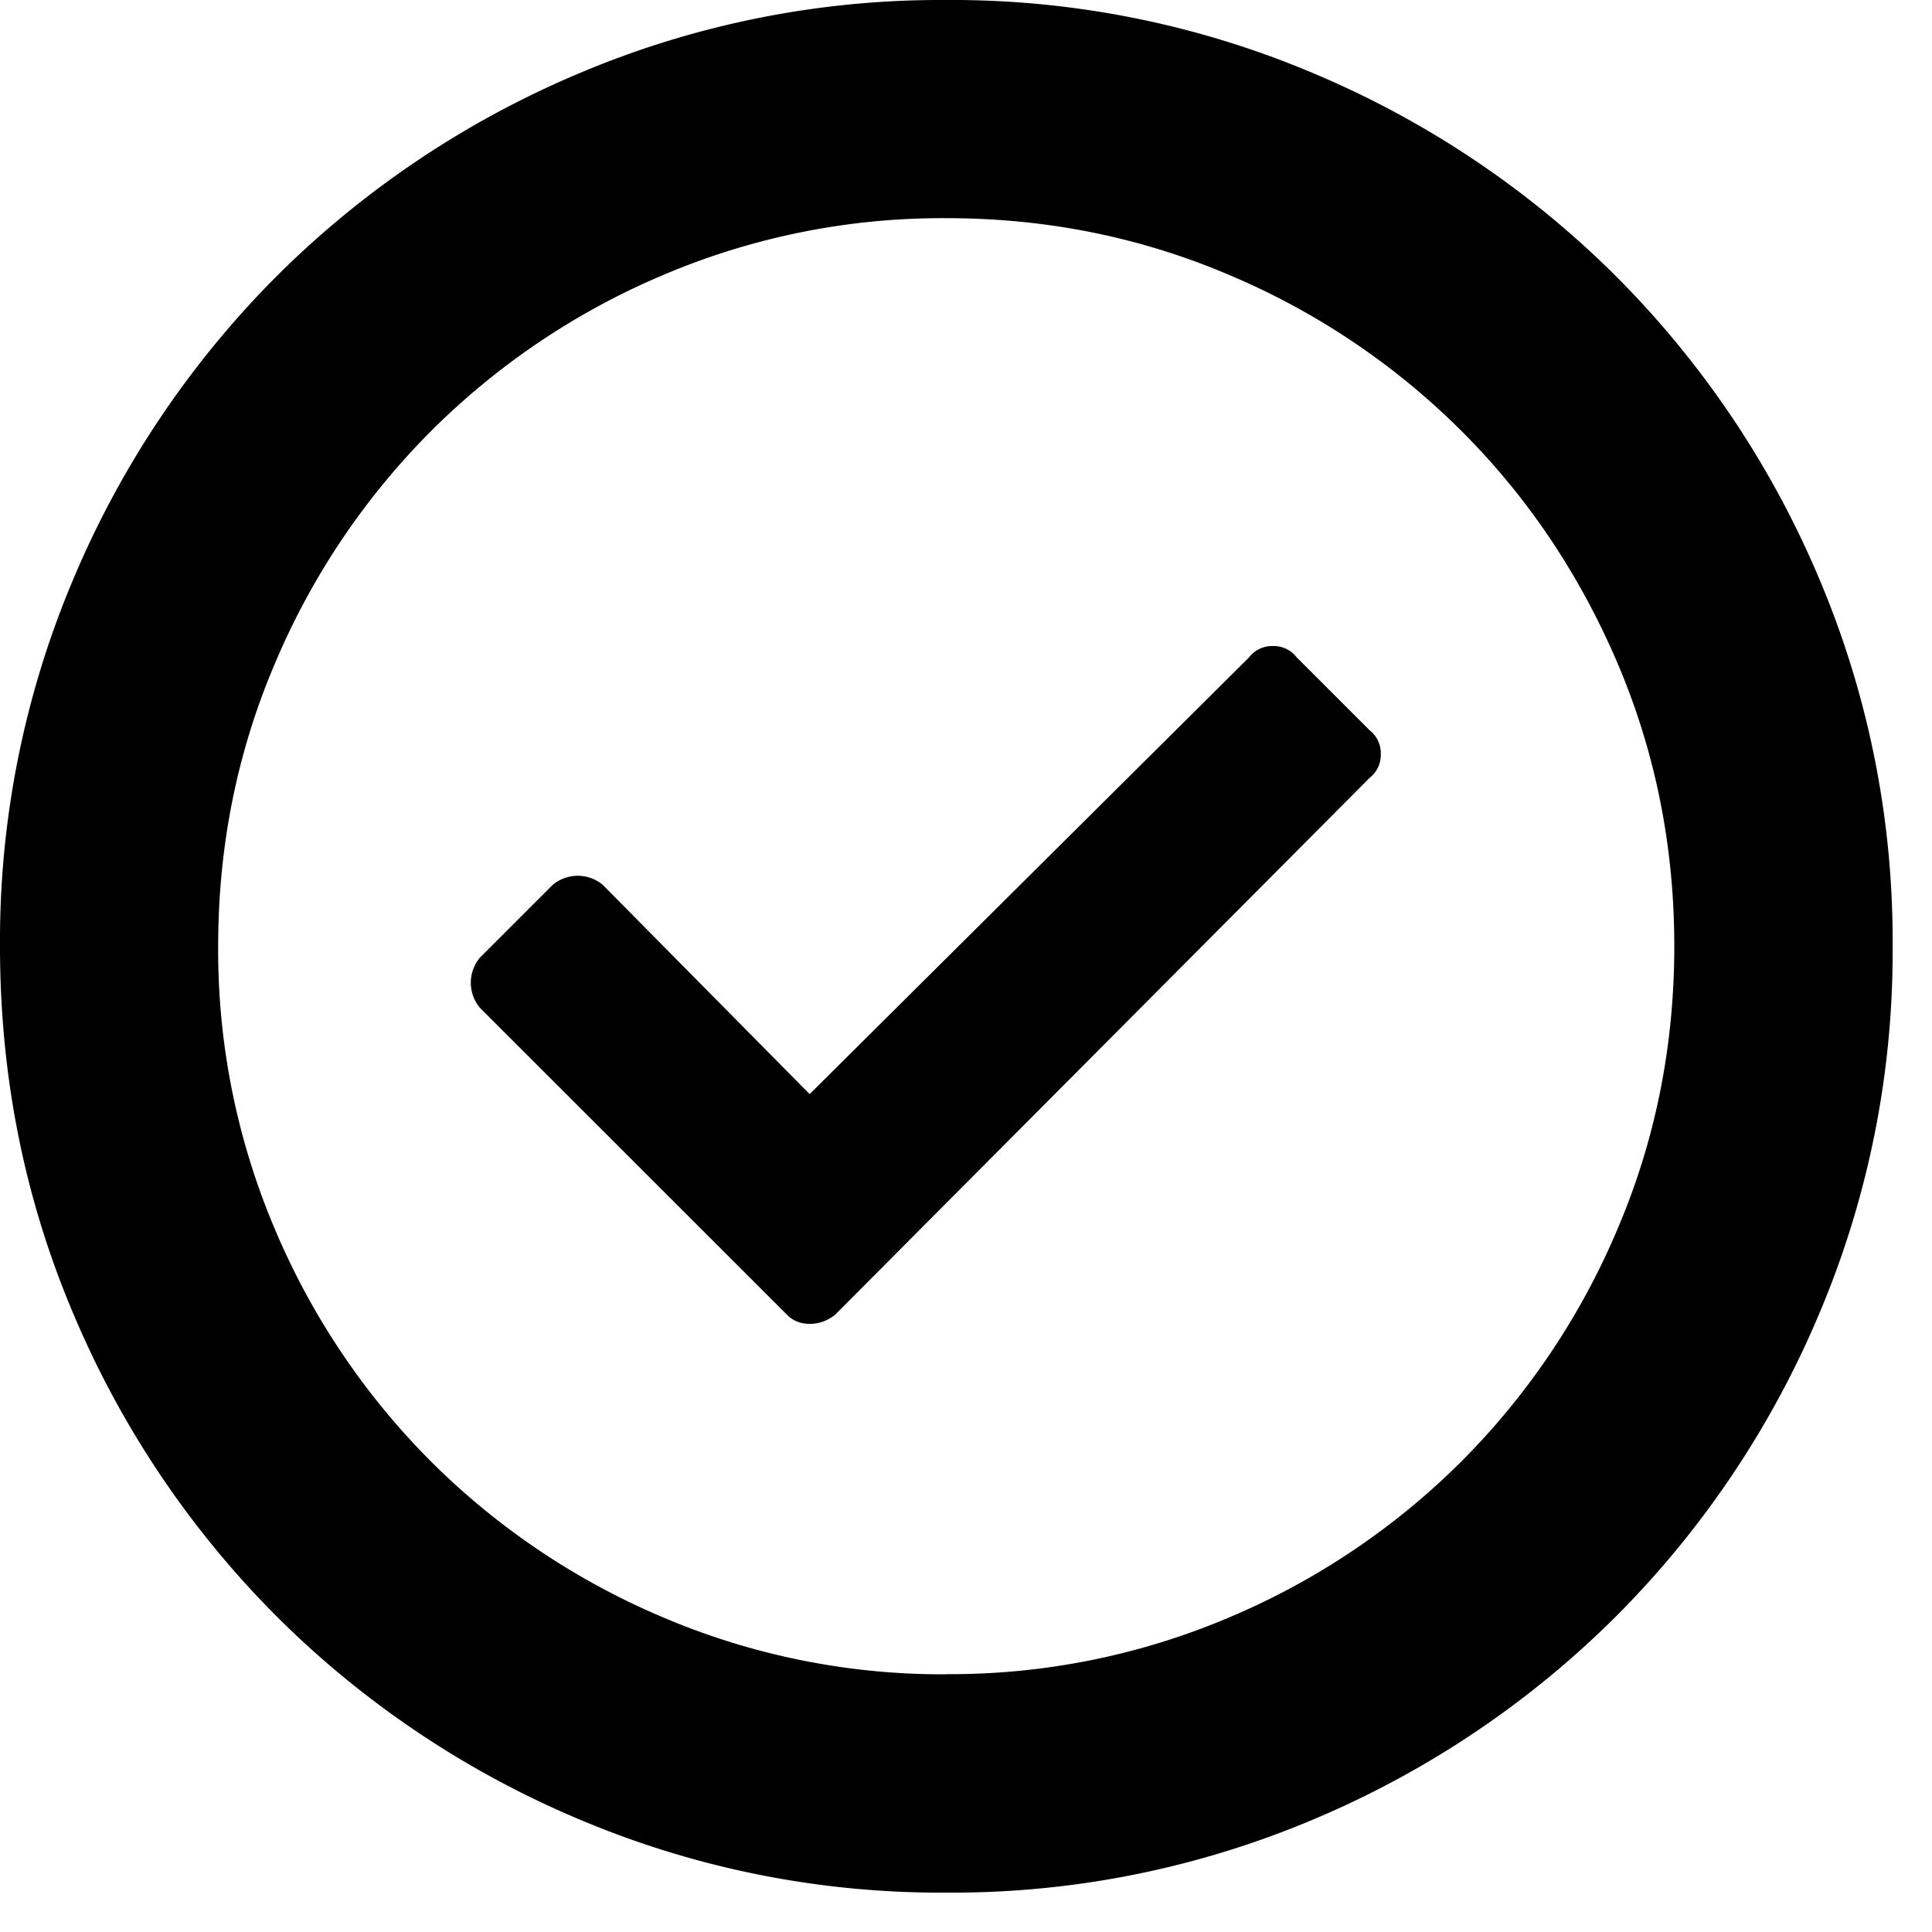 <svg width="13" height="13" fill="none" xmlns="http://www.w3.org/2000/svg">
    <path fill-rule="evenodd" clip-rule="evenodd" d="m9.215 4.913-.49-.49a.196.196 0 0 0-.161-.076.196.196 0 0 0-.16.077L5.448 7.362 4.056 5.954a.263.263 0 0 0-.337 0l-.49.49a.263.263 0 0 0 0 .337l2.067 2.066c.04.041.092.061.153.061s.117-.02.169-.06l3.597-3.613a.196.196 0 0 0 .076-.16.196.196 0 0 0-.076-.162zM6.368 0a6.24 6.24 0 0 0-2.48.497A6.39 6.39 0 0 0 1.86 1.86 6.39 6.39 0 0 0 .497 3.888 6.24 6.24 0 0 0 0 6.368c0 .877.166 1.704.497 2.48a6.39 6.39 0 0 0 1.363 2.027 6.388 6.388 0 0 0 2.028 1.363 6.24 6.24 0 0 0 2.48.497 6.24 6.24 0 0 0 2.48-.497 6.388 6.388 0 0 0 2.027-1.363 6.388 6.388 0 0 0 1.363-2.028 6.24 6.24 0 0 0 .497-2.48 6.24 6.24 0 0 0-.497-2.48 6.388 6.388 0 0 0-1.363-2.027A6.39 6.39 0 0 0 8.847.497 6.24 6.24 0 0 0 6.367 0zm0 11.266a4.798 4.798 0 0 1-1.906-.383A4.915 4.915 0 0 1 2.9 9.834a4.915 4.915 0 0 1-1.049-1.56 4.798 4.798 0 0 1-.383-1.906c0-.674.128-1.31.383-1.906A4.916 4.916 0 0 1 2.901 2.9a4.916 4.916 0 0 1 1.56-1.049 4.798 4.798 0 0 1 1.907-.383c.673 0 1.308.128 1.905.383a4.916 4.916 0 0 1 1.561 1.049c.444.443.794.964 1.049 1.56.255.598.383 1.233.383 1.907 0 .673-.128 1.308-.383 1.905a4.915 4.915 0 0 1-1.049 1.561 4.915 4.915 0 0 1-1.56 1.049 4.798 4.798 0 0 1-1.906.383z" fill="#000" />
</svg>
